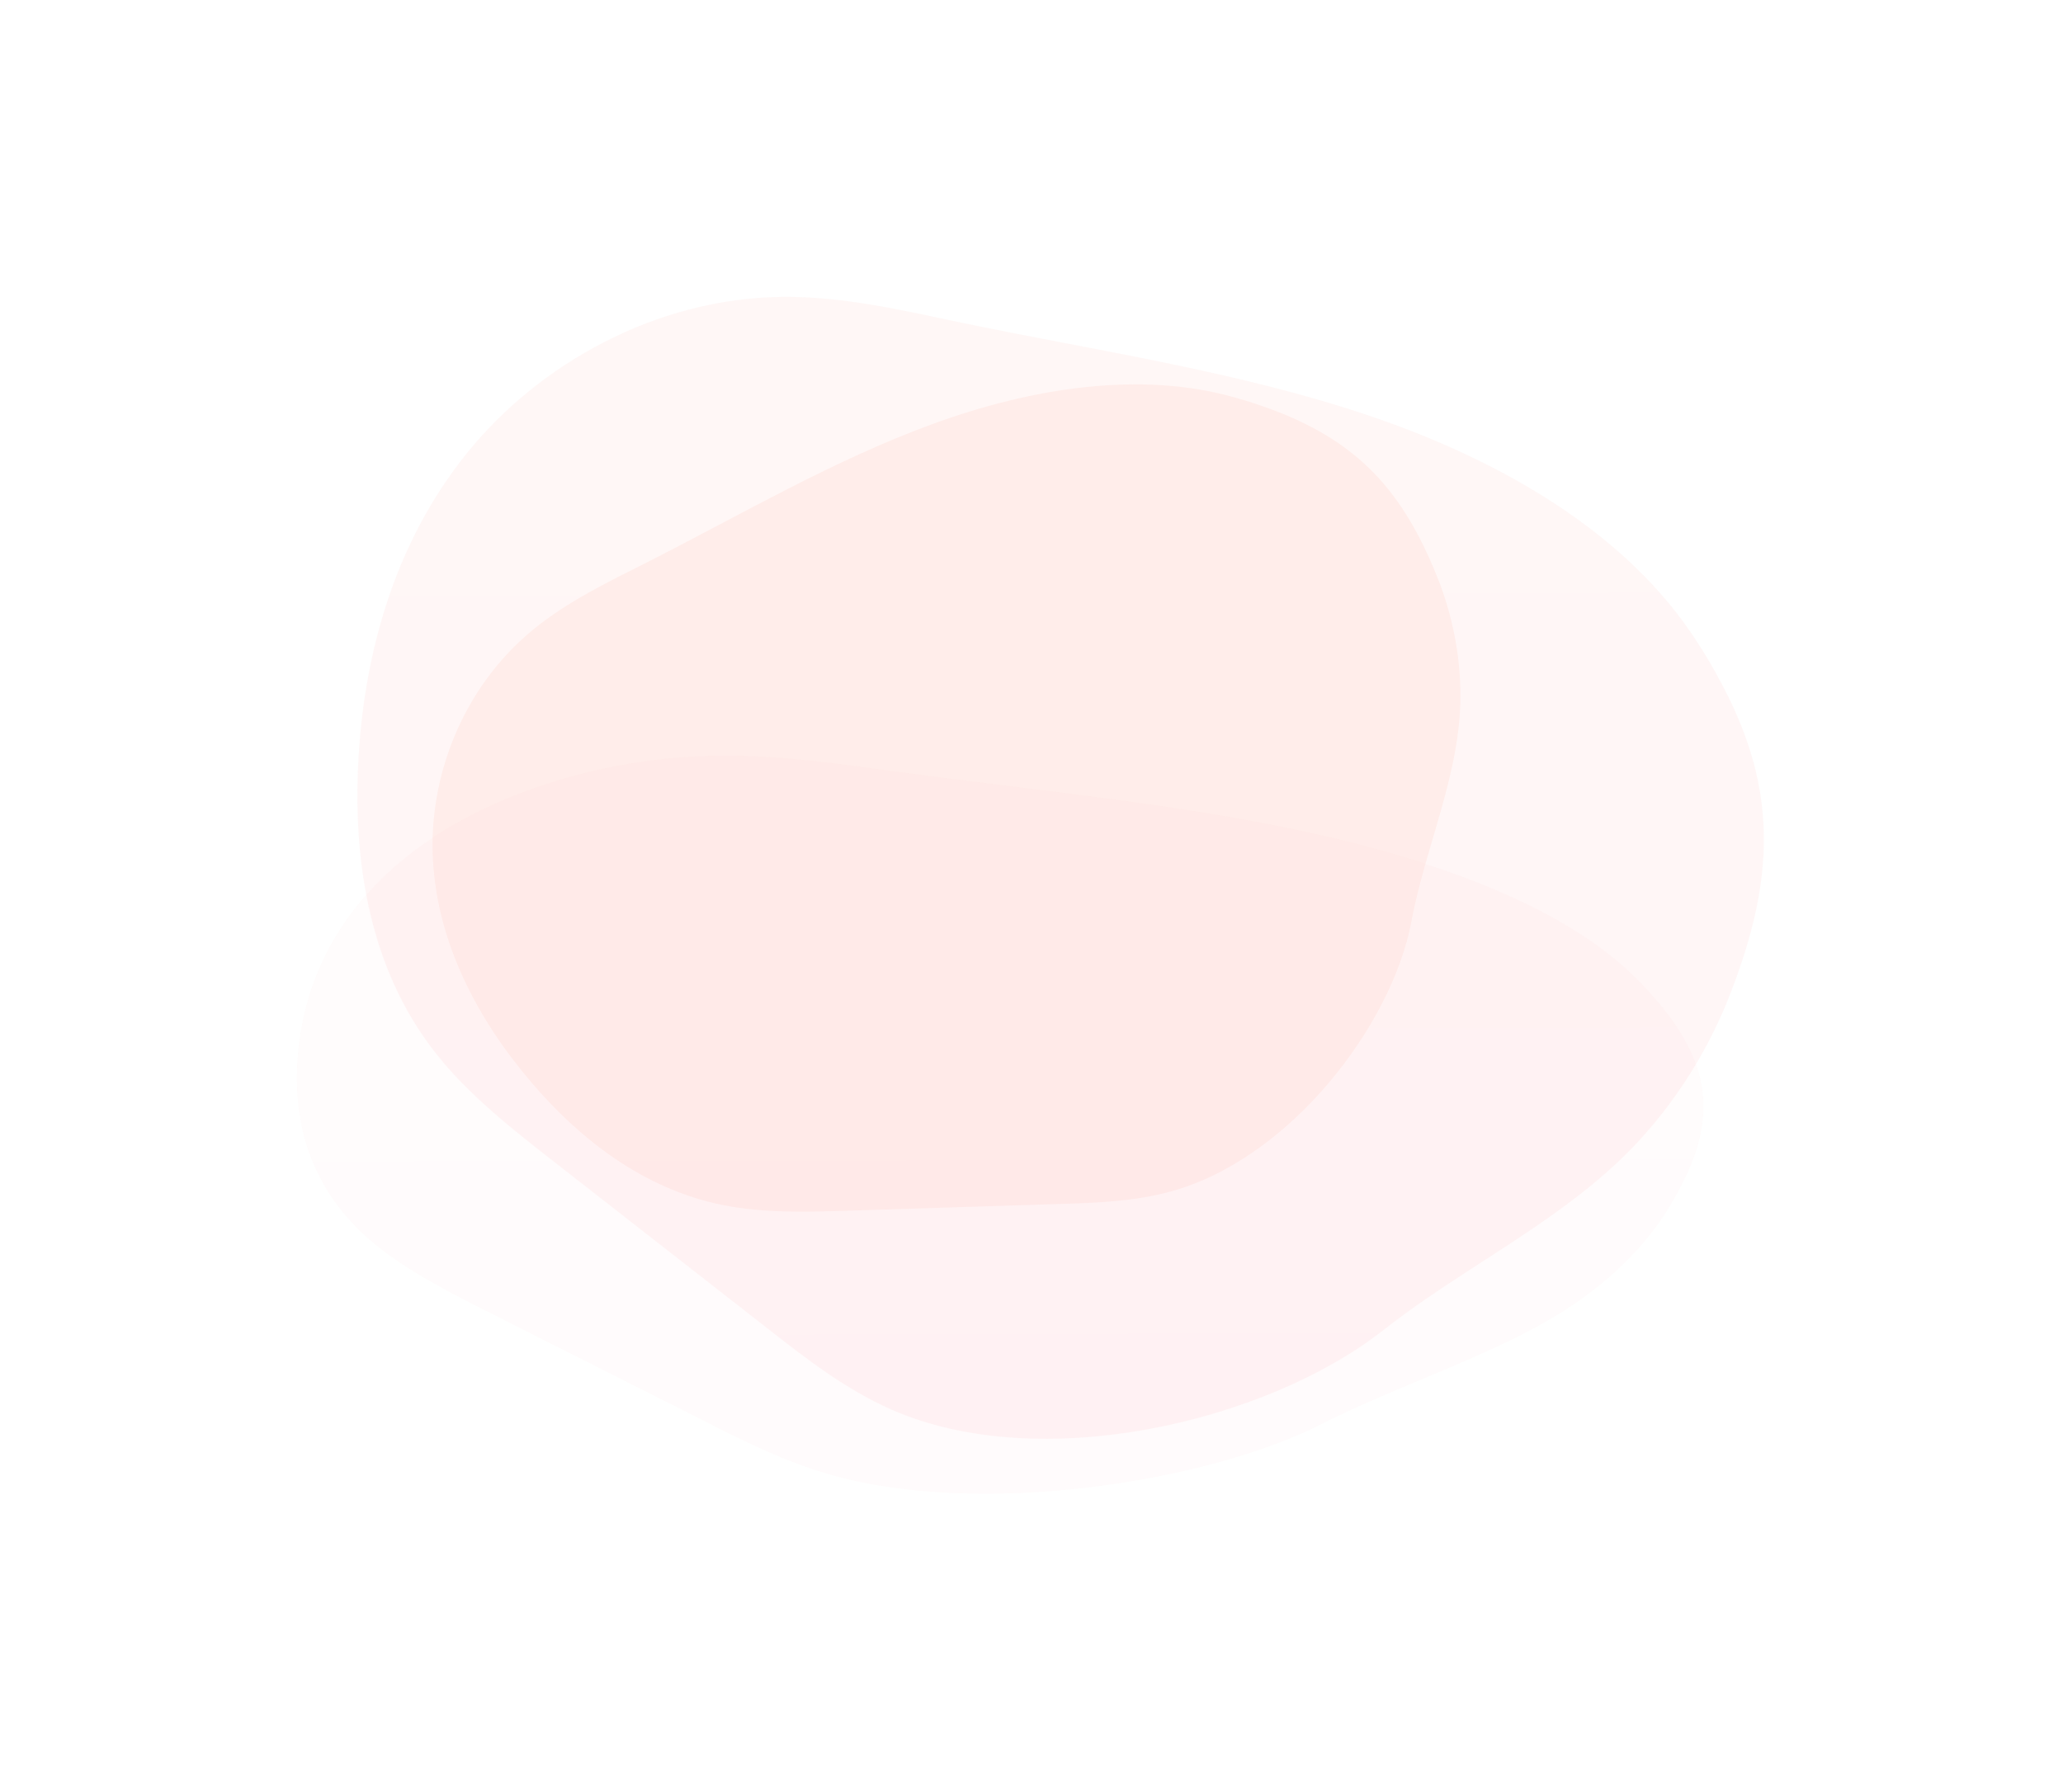 <svg width="915" height="795" viewBox="0 0 915 795" fill="none" xmlns="http://www.w3.org/2000/svg">
<g opacity="0.45">
<g opacity="0.11" filter="url(#filter0_f_42167_35442)">
<path d="M766.637 309.177C762.648 301.309 758.161 293.003 752.676 284.698C722.011 236.833 666.415 204.485 607.827 184.596C549.239 164.707 486.912 155.746 426.08 143.069C400.152 137.605 373.975 131.486 347.298 131.704C291.453 132.141 239.098 161.21 206.937 201.207C174.776 241.204 161.064 290.818 158.82 339.776C156.826 383.707 164.305 429.605 192.228 465.886C207.186 485.338 227.38 501.075 247.575 516.811C278.738 541.072 309.902 565.551 341.066 589.811C357.769 602.925 374.972 616.257 395.166 625.218C461.233 654.505 561.455 630.901 613.312 590.248C625.777 580.413 638.991 571.67 652.453 562.928C678.132 546.317 704.559 529.706 725.252 507.85C742.703 489.272 756.166 468.072 765.64 445.341C786.582 393.542 788.826 354.638 766.637 309.177Z" fill="url(#paint0_linear_42167_35442)"/>
</g>
<g opacity="0.05" filter="url(#filter1_f_42167_35442)">
<path d="M739.819 449.916C735.83 444.831 731.342 439.463 725.857 434.095C695.192 403.161 639.596 382.255 581.009 369.401C522.421 356.547 460.093 350.755 399.262 342.563C373.334 339.031 347.156 335.076 320.48 335.217C264.635 335.5 212.28 354.287 180.119 380.136C147.958 405.986 134.246 438.05 132.002 469.691C130.007 498.084 137.487 527.747 165.409 551.195C180.368 563.767 200.562 573.937 220.756 584.107C251.92 599.787 283.084 615.607 314.247 631.286C330.951 639.762 348.153 648.378 368.347 654.17C434.415 673.098 534.637 657.842 586.493 631.569C598.959 625.212 612.172 619.562 625.635 613.912C651.314 603.177 677.741 592.441 698.433 578.316C715.885 566.309 729.348 552.608 738.822 537.917C759.764 504.44 762.007 479.297 739.819 449.916Z" fill="url(#paint1_linear_42167_35442)"/>
</g>
<g opacity="0.2" filter="url(#filter2_f_42167_35442)">
<path d="M568.929 183.531C562.58 181.038 555.718 178.535 548.285 176.491C505.987 164.276 457.391 172.091 413.507 188.142C369.623 204.194 329.234 227.983 287.785 249.039C270.086 257.98 251.907 266.674 236.712 279.088C204.892 305.063 189.851 345.19 192.037 382.026C194.223 418.862 211.959 452.489 235.937 480.471C257.464 505.571 285.443 527.387 320.189 534.49C338.812 538.304 358.521 537.659 378.23 537.015C408.633 536.008 439.148 535.12 469.551 534.113C485.904 533.633 502.655 533.044 518.868 528.671C571.893 514.346 617.222 455.168 625.999 408.895C628.077 397.737 631.147 386.836 634.361 375.82C640.524 354.844 647.116 333.523 647.71 311.957C648.137 293.689 644.922 275.815 638.627 258.938C623.913 220.776 605.123 198.328 568.929 183.531Z" fill="#FF8366"/>
</g>
</g>
<defs>
<filter id="filter0_f_42167_35442" x="26.819" y="-1.52588e-05" width="887.215" height="769.973" filterUnits="userSpaceOnUse" color-interpolation-filters="sRGB">
<feFlood flood-opacity="0" result="BackgroundImageFix"/>
<feBlend mode="normal" in="SourceGraphic" in2="BackgroundImageFix" result="shape"/>
<feGaussianBlur stdDeviation="65.849" result="effect1_foregroundBlur_42167_35442"/>
</filter>
<filter id="filter1_f_42167_35442" x="0" y="203.515" width="887.215" height="590.791" filterUnits="userSpaceOnUse" color-interpolation-filters="sRGB">
<feFlood flood-opacity="0" result="BackgroundImageFix"/>
<feBlend mode="normal" in="SourceGraphic" in2="BackgroundImageFix" result="shape"/>
<feGaussianBlur stdDeviation="65.849" result="effect1_foregroundBlur_42167_35442"/>
</filter>
<filter id="filter2_f_42167_35442" x="60.13" y="38.816" width="719.317" height="630.388" filterUnits="userSpaceOnUse" color-interpolation-filters="sRGB">
<feFlood flood-opacity="0" result="BackgroundImageFix"/>
<feBlend mode="normal" in="SourceGraphic" in2="BackgroundImageFix" result="shape"/>
<feGaussianBlur stdDeviation="65.849" result="effect1_foregroundBlur_42167_35442"/>
</filter>
<linearGradient id="paint0_linear_42167_35442" x1="469.544" y1="160.298" x2="470.77" y2="634.244" gradientUnits="userSpaceOnUse">
<stop stop-color="#FB5F4B"/>
<stop offset="1" stop-color="#FE384F"/>
</linearGradient>
<linearGradient id="paint1_linear_42167_35442" x1="442.726" y1="353.697" x2="443.238" y2="660.004" gradientUnits="userSpaceOnUse">
<stop stop-color="#FB5F4B"/>
<stop offset="1" stop-color="#FE384F"/>
</linearGradient>
</defs>
</svg>
